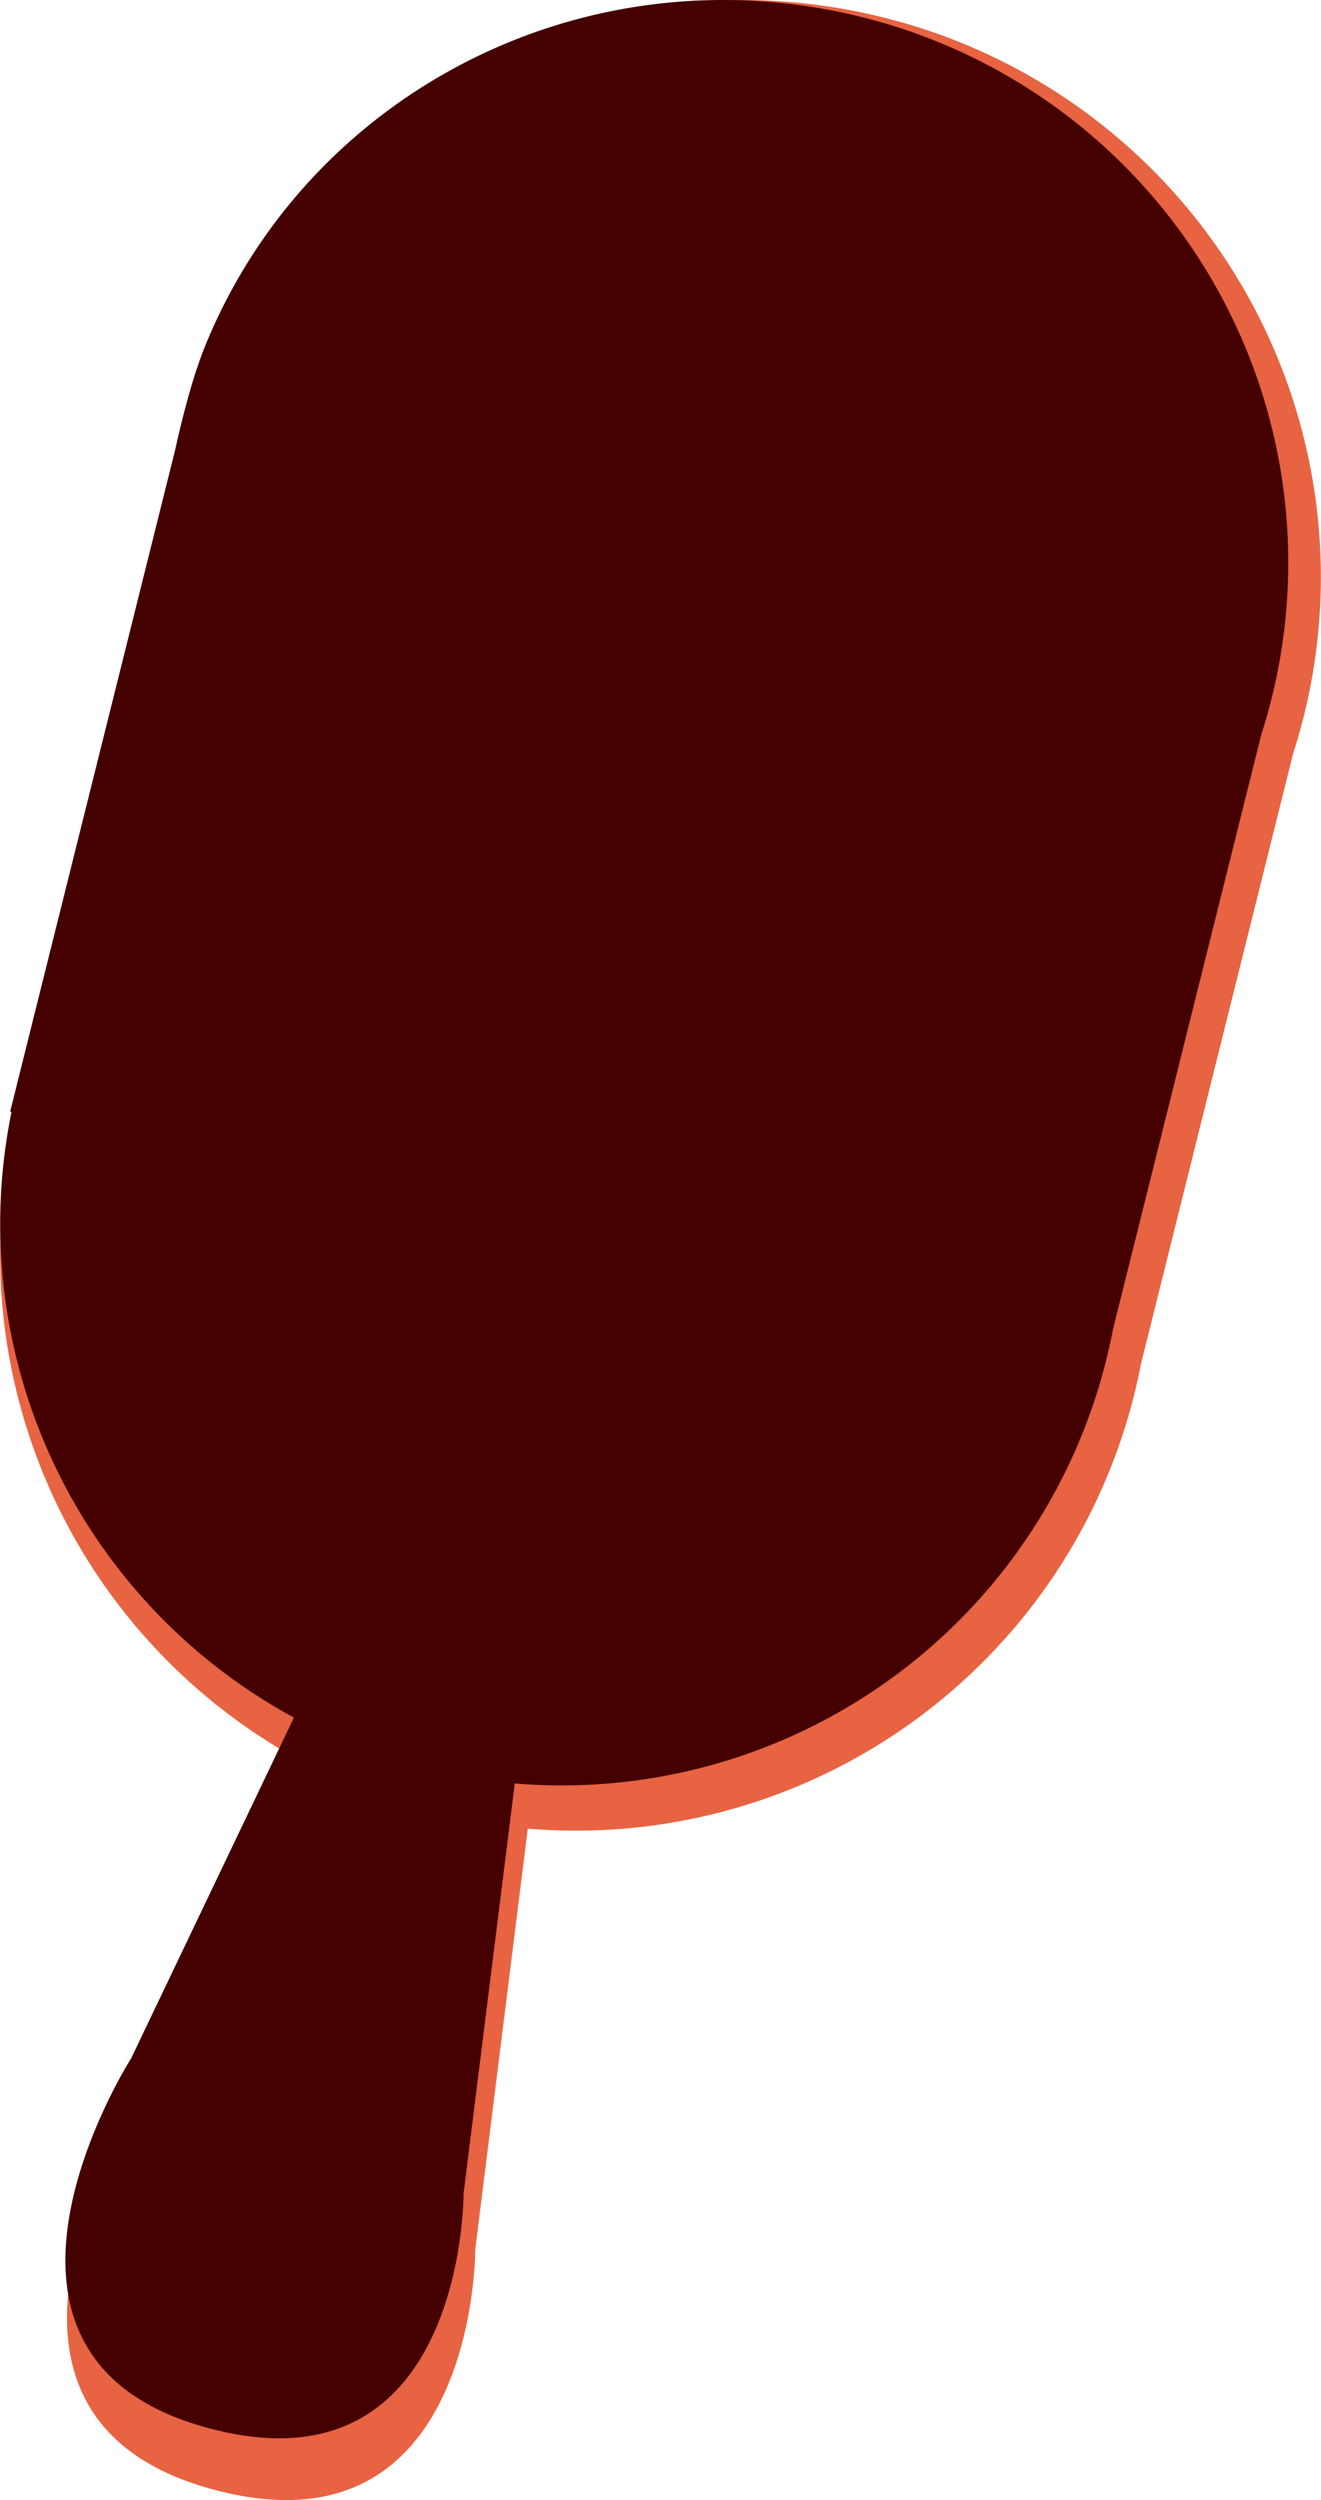 <svg xmlns="http://www.w3.org/2000/svg" width="262.37" height="496.523" viewBox="0 0 262.37 496.523">
  <g id="Group_2088" data-name="Group 2088" transform="translate(636.057 -11926)">
    <path id="Group_466" data-name="Group 466" d="M426.634,309.974a114.5,114.5,0,0,0-83.388-138.788c-56.078-13.987-112.878,15.142-133.909,67.265a94.405,94.405,0,0,0-3.046,9.151h-.014l-.072.274c-.635,2.266-1.227,4.532-1.761,6.7-.361,1.472-.707,2.945-1.01,4.417L169.758,394.041l.274.072a114.307,114.307,0,0,0,57.507,123.343L194.369,586.9s-38.338,59.961,14.853,74.987S262.1,614.3,262.1,614.3l10.422-83.431a114.276,114.276,0,0,0,120.441-86.2q.779-3.14,1.386-6.279L424.57,317.177C425.335,314.824,426.013,312.414,426.634,309.974Z" transform="translate(-803.75 11758.308)" fill="#e76341"/>
    <path id="Group_466-2" data-name="Group 466" d="M420.235,306.458A111.666,111.666,0,0,0,338.908,171.1c-54.692-13.641-110.088,14.768-130.6,65.6a92.073,92.073,0,0,0-2.97,8.925h-.014l-.07.267c-.619,2.21-1.2,4.42-1.717,6.532-.352,1.436-.69,2.872-.985,4.308L169.707,388.447l.267.07A111.482,111.482,0,0,0,226.06,508.812L193.709,576.54s-37.391,58.479,14.486,73.134,51.567-46.414,51.567-46.414l10.164-81.37a111.452,111.452,0,0,0,117.465-84.072q.76-3.062,1.351-6.124l29.479-118.211C418.968,311.188,419.63,308.837,420.235,306.458Z" transform="translate(-803.742 11758.308)" fill="#440100"/>
  </g>
</svg>

